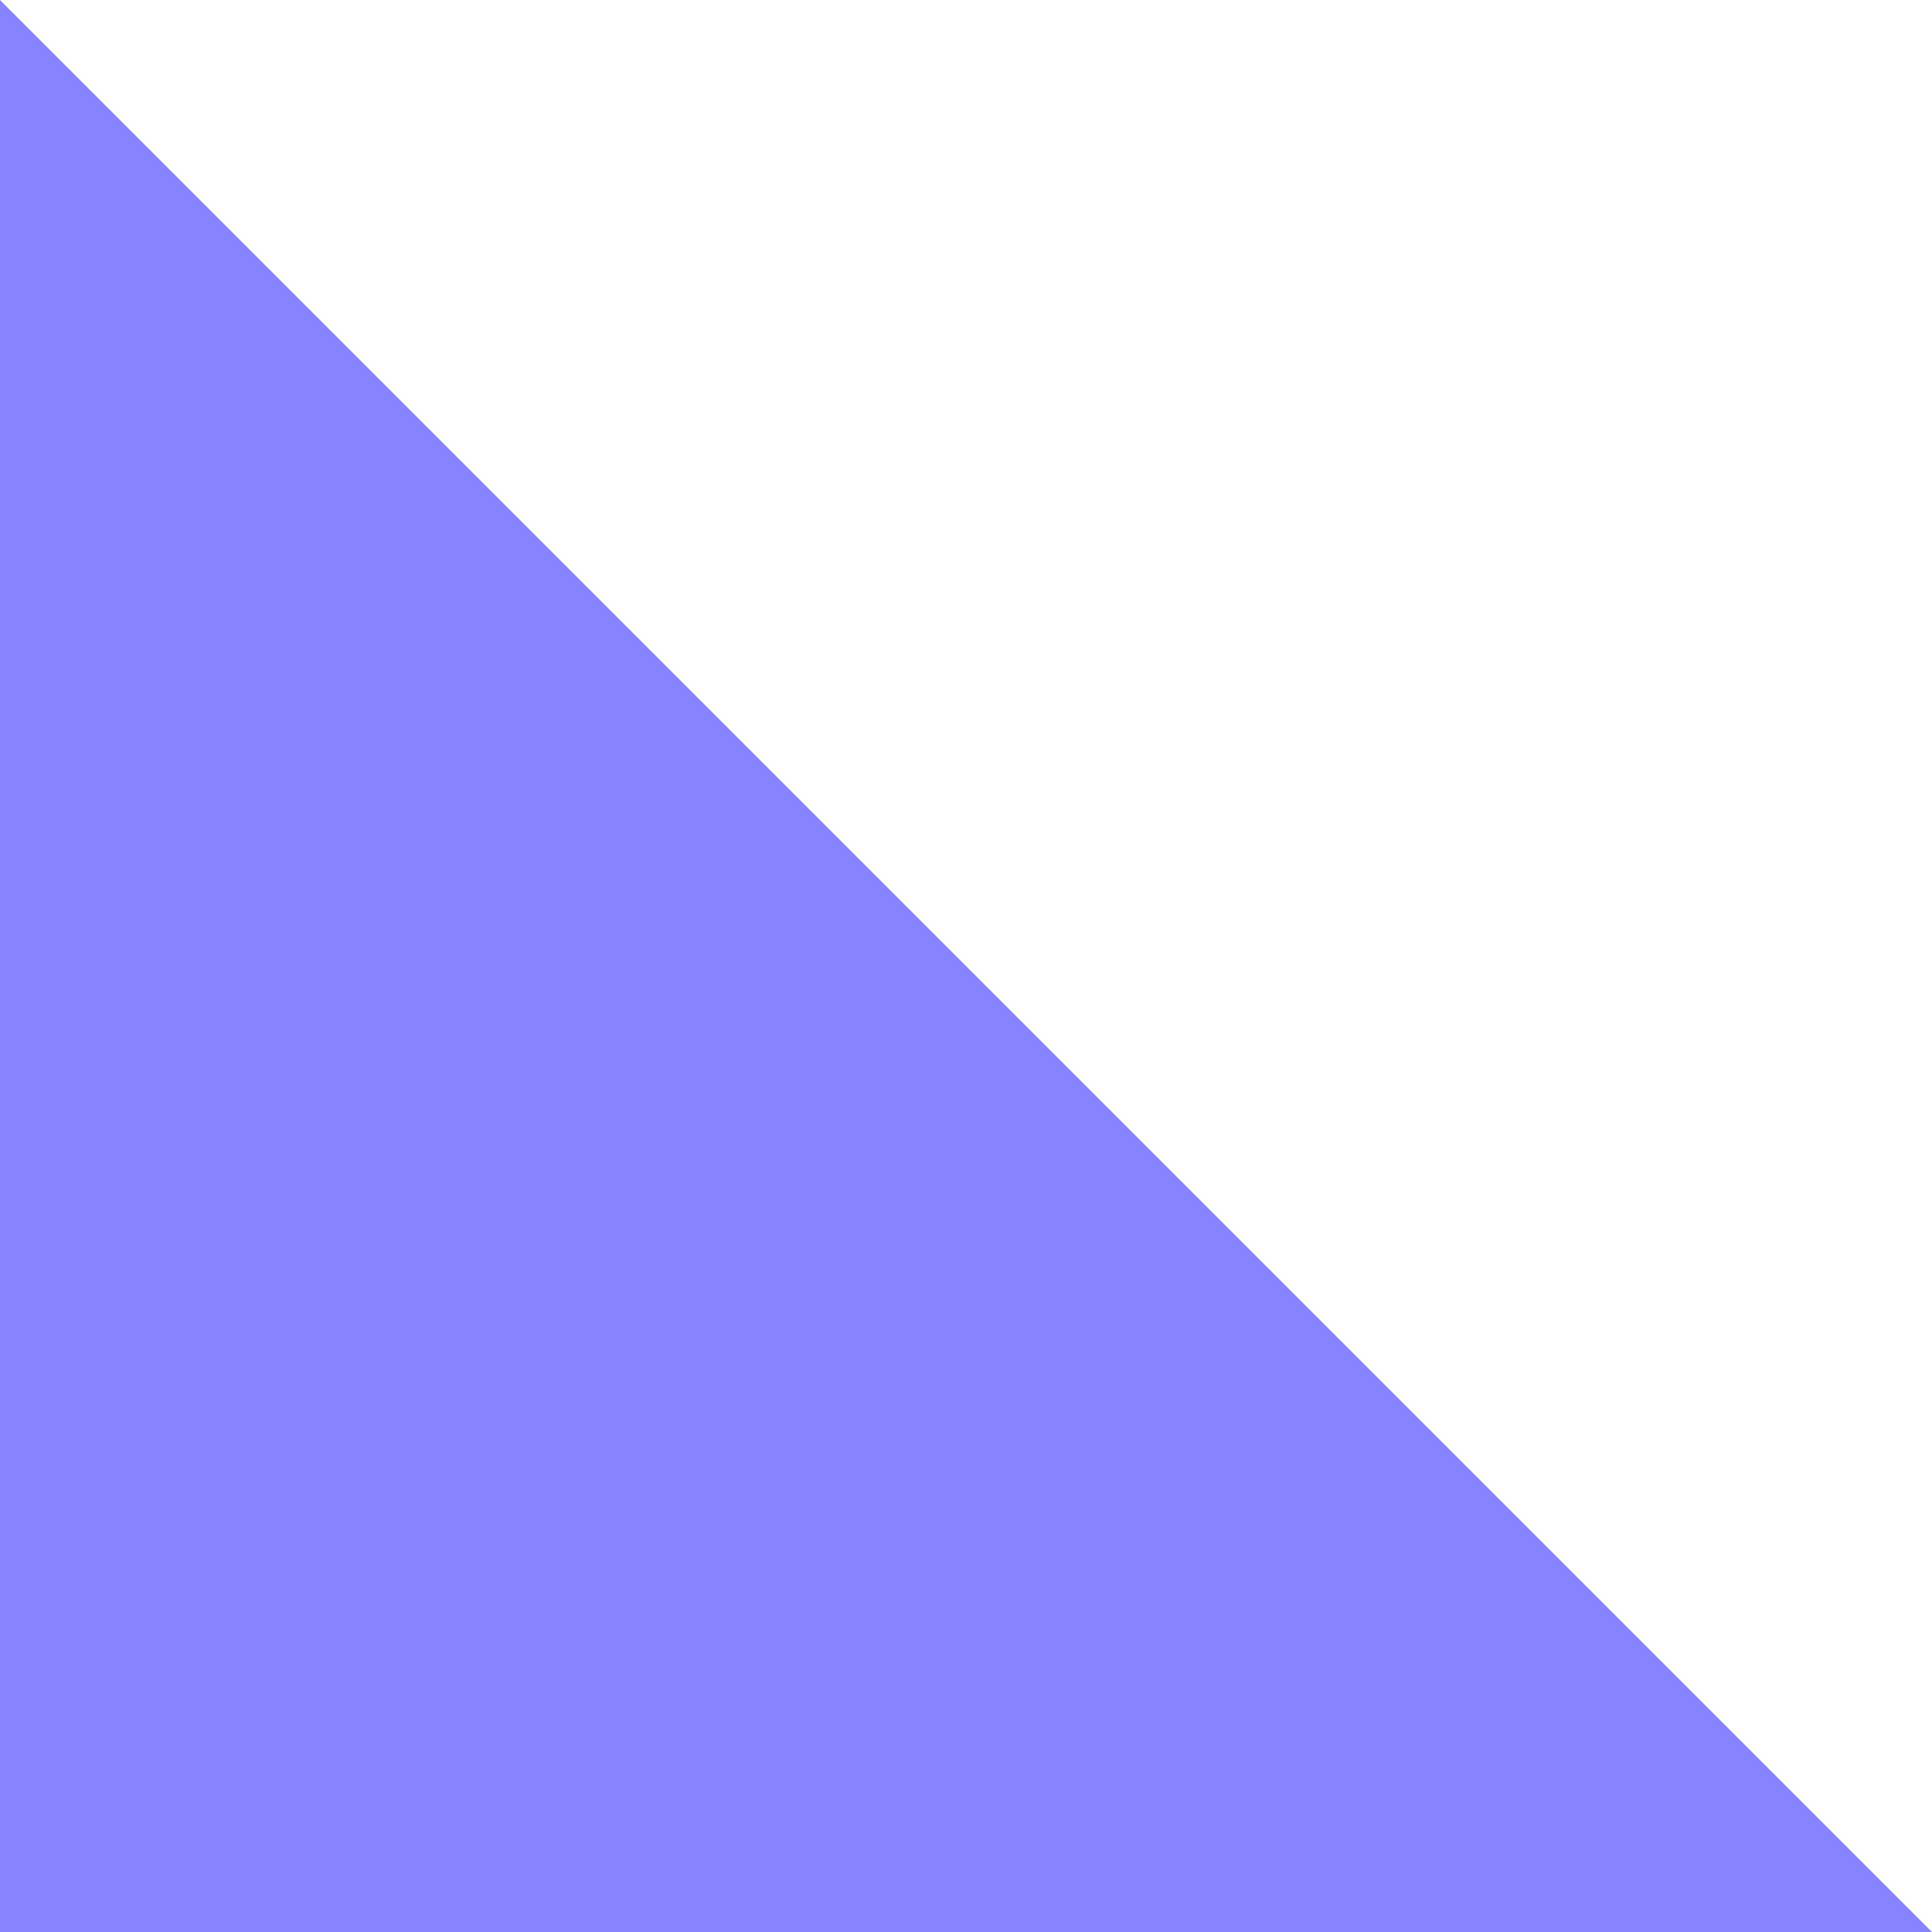 <?xml version="1.0" encoding="UTF-8"?> <svg xmlns="http://www.w3.org/2000/svg" width="32" height="32" viewBox="0 0 32 32" fill="none"><path d="M-1.39876e-06 0L32 32L0 32L-1.39876e-06 0Z" fill="#8883FF"></path></svg> 